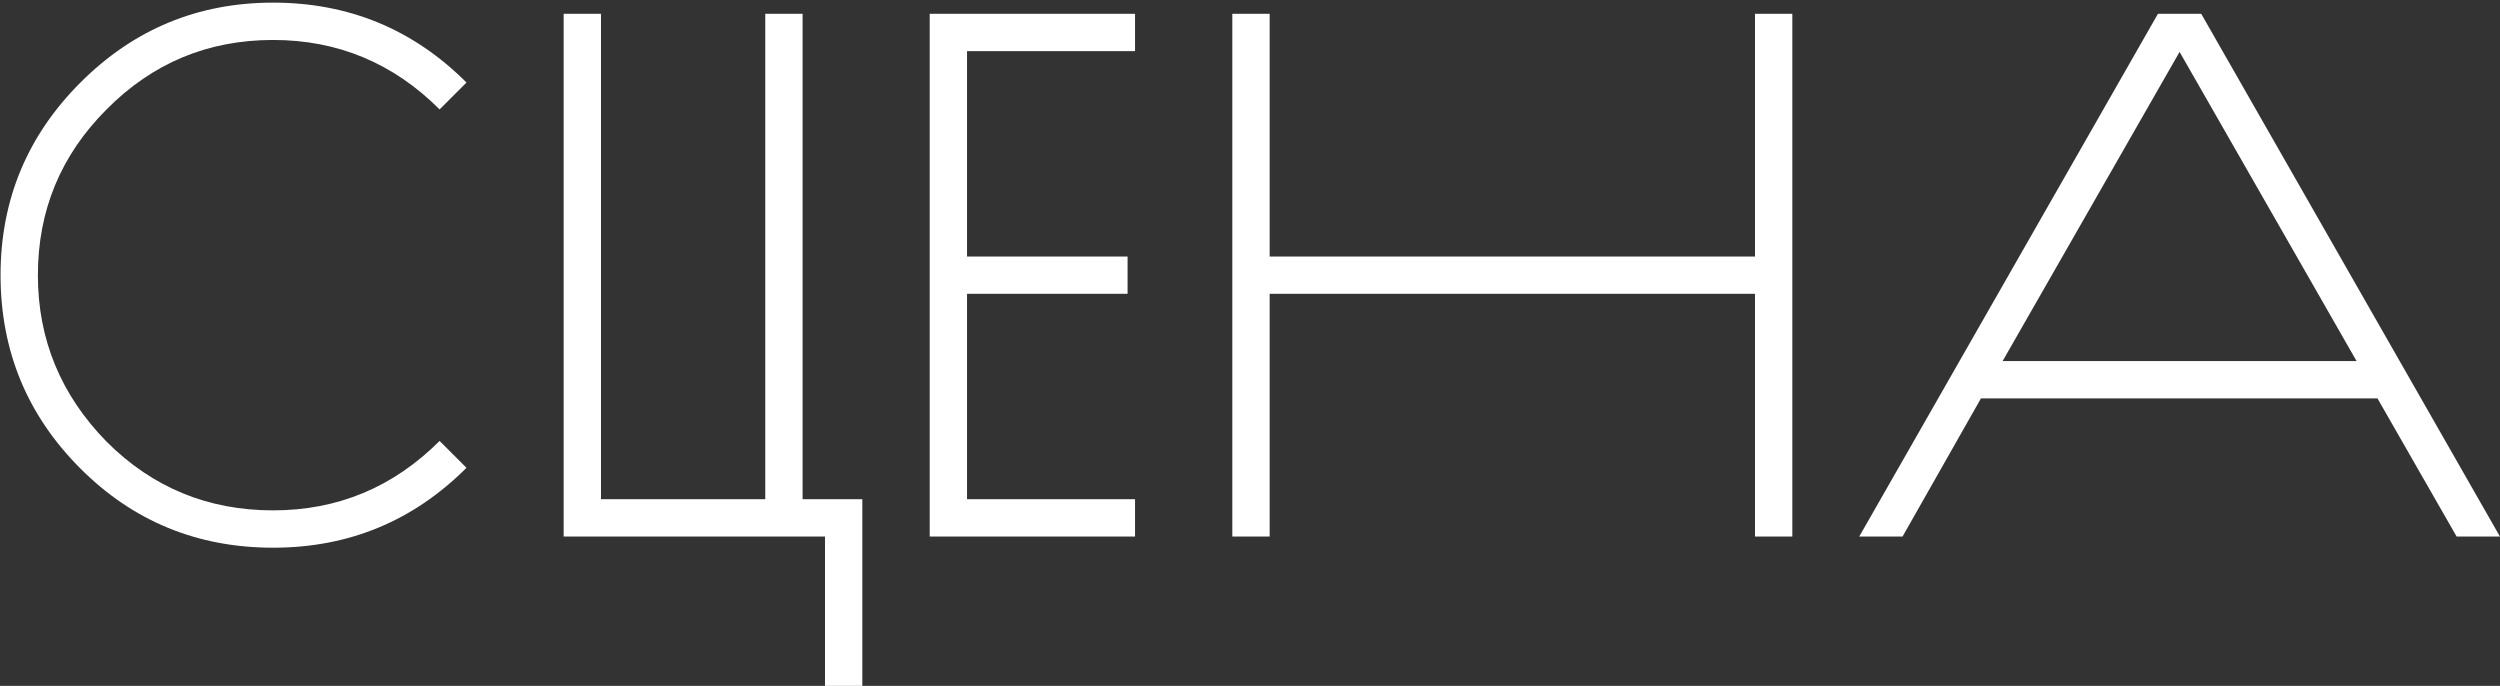 <?xml version="1.0" encoding="UTF-8"?> <svg xmlns="http://www.w3.org/2000/svg" width="452" height="124" viewBox="0 0 452 124" fill="none"><rect x="0" y="0" width="452" height="124" fill="#333333" stroke="none"/> <path d="M84.34 14.92L79.48 19.78C71.11 11.41 61.075 7.225 49.375 7.225C37.585 7.225 27.55 11.41 19.27 19.78C10.99 28.06 6.85 38.05 6.85 49.75C6.85 61.36 10.99 71.395 19.27 79.855C27.55 88.135 37.585 92.275 49.375 92.275C61.075 92.275 71.11 88.09 79.48 79.72L84.34 84.58C74.71 94.21 63.055 99.025 49.375 99.025C35.695 99.025 24.085 94.255 14.545 84.715C4.915 75.085 0.1 63.43 0.1 49.75C0.1 36.16 4.915 24.55 14.545 14.92C24.175 5.29 35.785 0.475 49.375 0.475C63.055 0.475 74.71 5.29 84.34 14.92ZM101.909 97V2.5H108.659V90.25H138.359V2.5H145.109V90.25H155.909V124H149.159V97H101.909ZM168.091 2.5H205.216V9.25H174.841V46.375H203.866V53.125H174.841V90.25H205.216V97H168.091V2.5ZM324.053 2.5V97H317.303V53.125H229.553V97H222.803V2.5H229.553V46.375H317.303V2.5H324.053ZM358.16 72.025L343.985 97H336.155L390.155 2.5H397.985L451.985 97H444.155L429.845 72.025H358.16ZM426.065 65.275L394.07 9.385L362.075 65.275H426.065Z" fill="white"></path> </svg> 